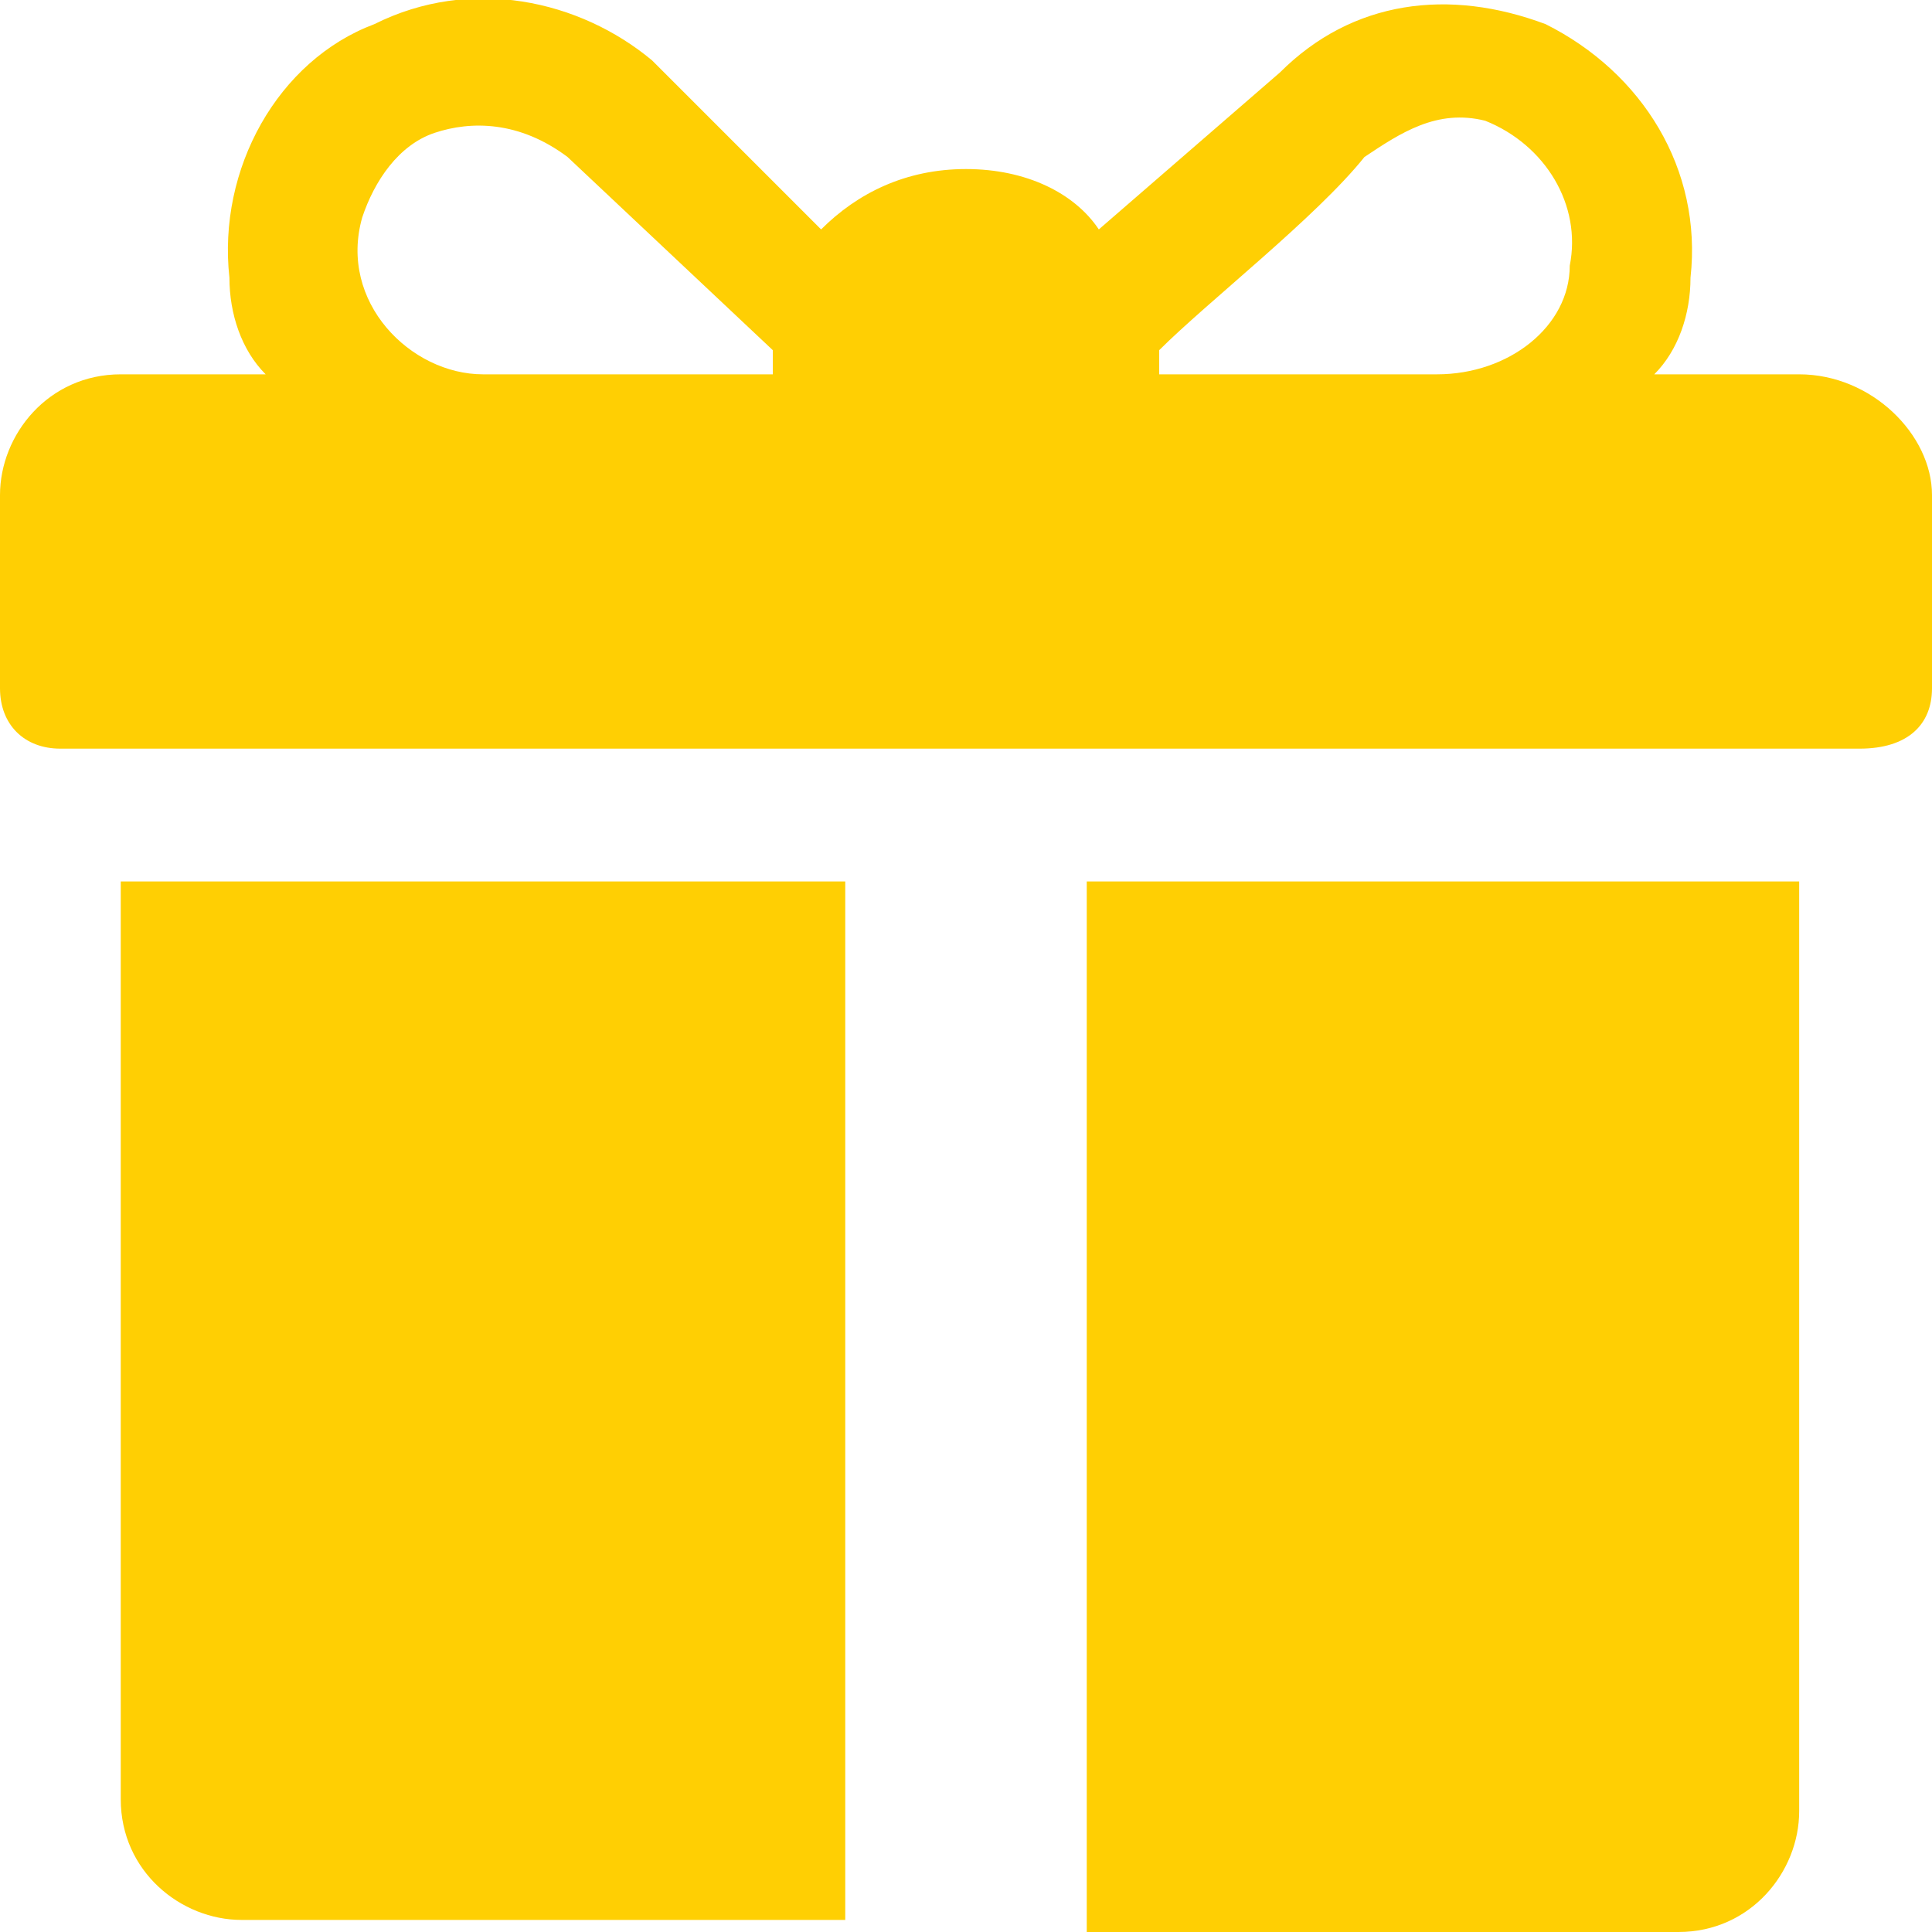 <?xml version="1.0" encoding="utf-8"?>
<!-- Generator: Adobe Illustrator 23.0.1, SVG Export Plug-In . SVG Version: 6.00 Build 0)  -->
<svg version="1.1" id="Layer_1" xmlns="http://www.w3.org/2000/svg" xmlns:xlink="http://www.w3.org/1999/xlink" x="0px" y="0px"
	 viewBox="0 0 16 16" style="enable-background:new 0 0 16 16;" xml:space="preserve">
<style type="text/css">
	.st0{fill:#FFCF03;}
</style>
<g>
	<g>
		<path class="st0" d="M14.9,3.1h-1.2c0.2-0.2,0.3-0.5,0.3-0.8c0.1-0.9-0.4-1.7-1.2-2.1c-0.8-0.3-1.6-0.2-2.2,0.4L9.1,1.9
			C8.9,1.6,8.5,1.4,8,1.4c-0.5,0-0.9,0.2-1.2,0.5L5.4,0.5C4.8,0,3.9-0.2,3.1,0.2C2.3,0.5,1.8,1.4,1.9,2.3c0,0.3,0.1,0.6,0.3,0.8H1
			c-0.6,0-1,0.5-1,1v1.6C0,6,0.2,6.2,0.5,6.2h14.9C15.8,6.2,16,6,16,5.7V4.1C16,3.6,15.5,3.1,14.9,3.1z M6.4,2.9v0.2H4
			c-0.6,0-1.2-0.6-1-1.3c0.1-0.3,0.3-0.6,0.6-0.7C3.9,1,4.3,1,4.7,1.3L6.4,2.9C6.4,2.9,6.4,2.9,6.4,2.9z M13,2.2
			c0,0.5-0.5,0.9-1.1,0.9H9.6V2.9c0,0,0,0,0,0c0.4-0.4,1.3-1.1,1.7-1.6c0.3-0.2,0.6-0.4,1-0.3C12.8,1.2,13.1,1.7,13,2.2z"/>
		<path class="st0" d="M1,7.3v7.6c0,0.6,0.5,1,1,1H7V7.3H1z"/>
		<path class="st0" d="M9,7.3V16h4.9c0.6,0,1-0.5,1-1V7.3H9z"/>
	</g>
</g>
</svg>
